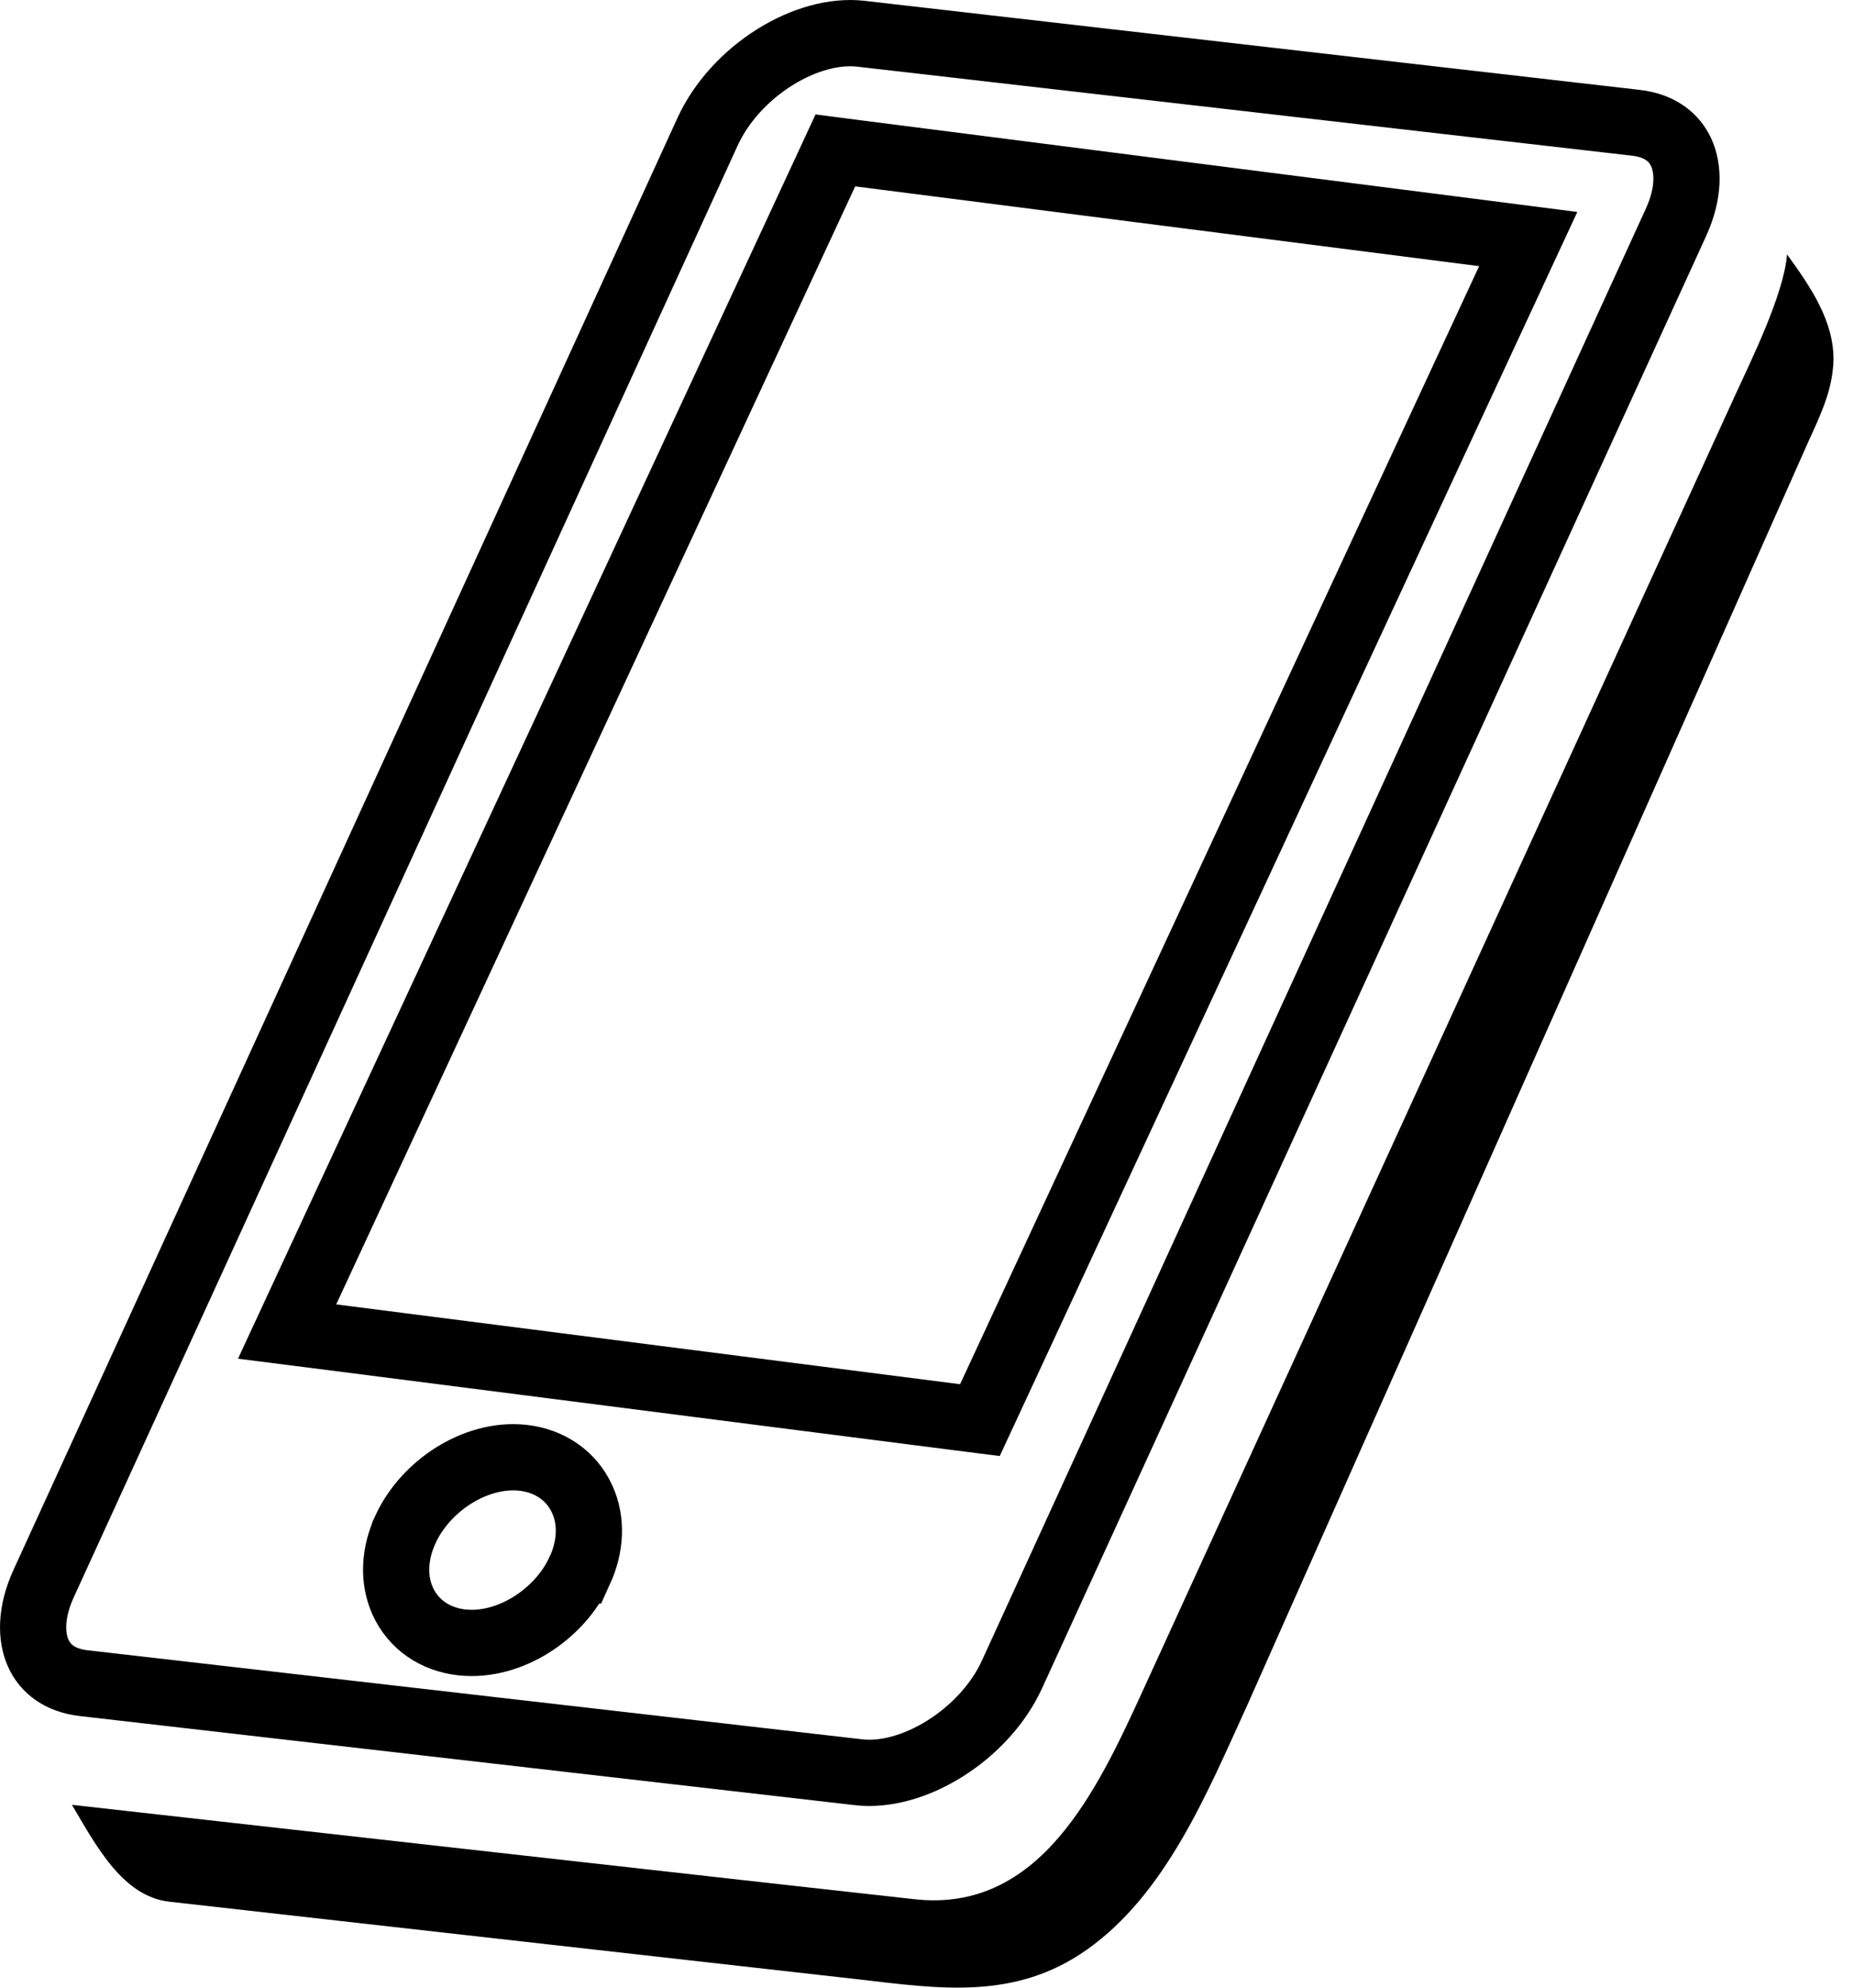 <svg width="28" height="30" viewBox="0 0 28 30" fill="none" xmlns="http://www.w3.org/2000/svg">
<path d="M27.69 5.454C27.705 4.85 27.339 4.323 26.989 3.84C26.94 4.446 26.442 5.448 26.205 5.966L17.266 25.503C16.573 27.017 15.707 28.882 13.804 28.664C13.732 28.66 1.086 27.24 1.086 27.24C1.445 27.844 1.847 28.621 2.555 28.702L12.971 29.875C14.177 30.014 15.323 30.195 16.409 29.43C17.612 28.585 18.236 27.048 18.837 25.736L27.31 6.667C27.488 6.277 27.673 5.897 27.69 5.454C27.692 5.411 27.69 5.447 27.69 5.454Z" fill="black"/>
<path d="M15.284 25.271L15.284 25.271C15.081 25.716 14.71 26.117 14.27 26.392C13.827 26.67 13.358 26.793 12.972 26.749L1.266 25.404L1.266 25.404C0.897 25.362 0.682 25.181 0.579 24.955C0.47 24.715 0.455 24.348 0.658 23.903L0.658 23.903L10.686 1.988L10.686 1.988C10.891 1.541 11.261 1.139 11.701 0.864C12.143 0.587 12.612 0.465 12.999 0.509C12.999 0.509 12.999 0.509 12.999 0.509L24.704 1.853C24.705 1.853 24.705 1.853 24.705 1.853C25.073 1.895 25.288 2.076 25.391 2.302C25.5 2.542 25.516 2.909 25.312 3.355L25.312 3.355L18.189 18.924L18.189 18.924L15.284 25.271ZM8.756 23.703L8.757 23.703C8.916 23.355 8.948 22.965 8.791 22.624C8.629 22.27 8.298 22.048 7.903 22.003C7.525 21.96 7.152 22.082 6.853 22.269C6.55 22.459 6.28 22.742 6.121 23.087L6.121 23.088C5.963 23.434 5.928 23.823 6.082 24.165C6.243 24.521 6.574 24.743 6.97 24.788L6.97 24.788C7.348 24.831 7.722 24.71 8.022 24.523C8.326 24.333 8.597 24.05 8.756 23.703ZM12.979 2.317L12.616 2.27L12.462 2.602L4.624 19.477L4.336 20.097L5.014 20.183L14.437 21.388L14.799 21.434L14.953 21.103L22.792 4.228L23.08 3.608L22.402 3.521L12.979 2.317Z" stroke="black"/>
</svg>
